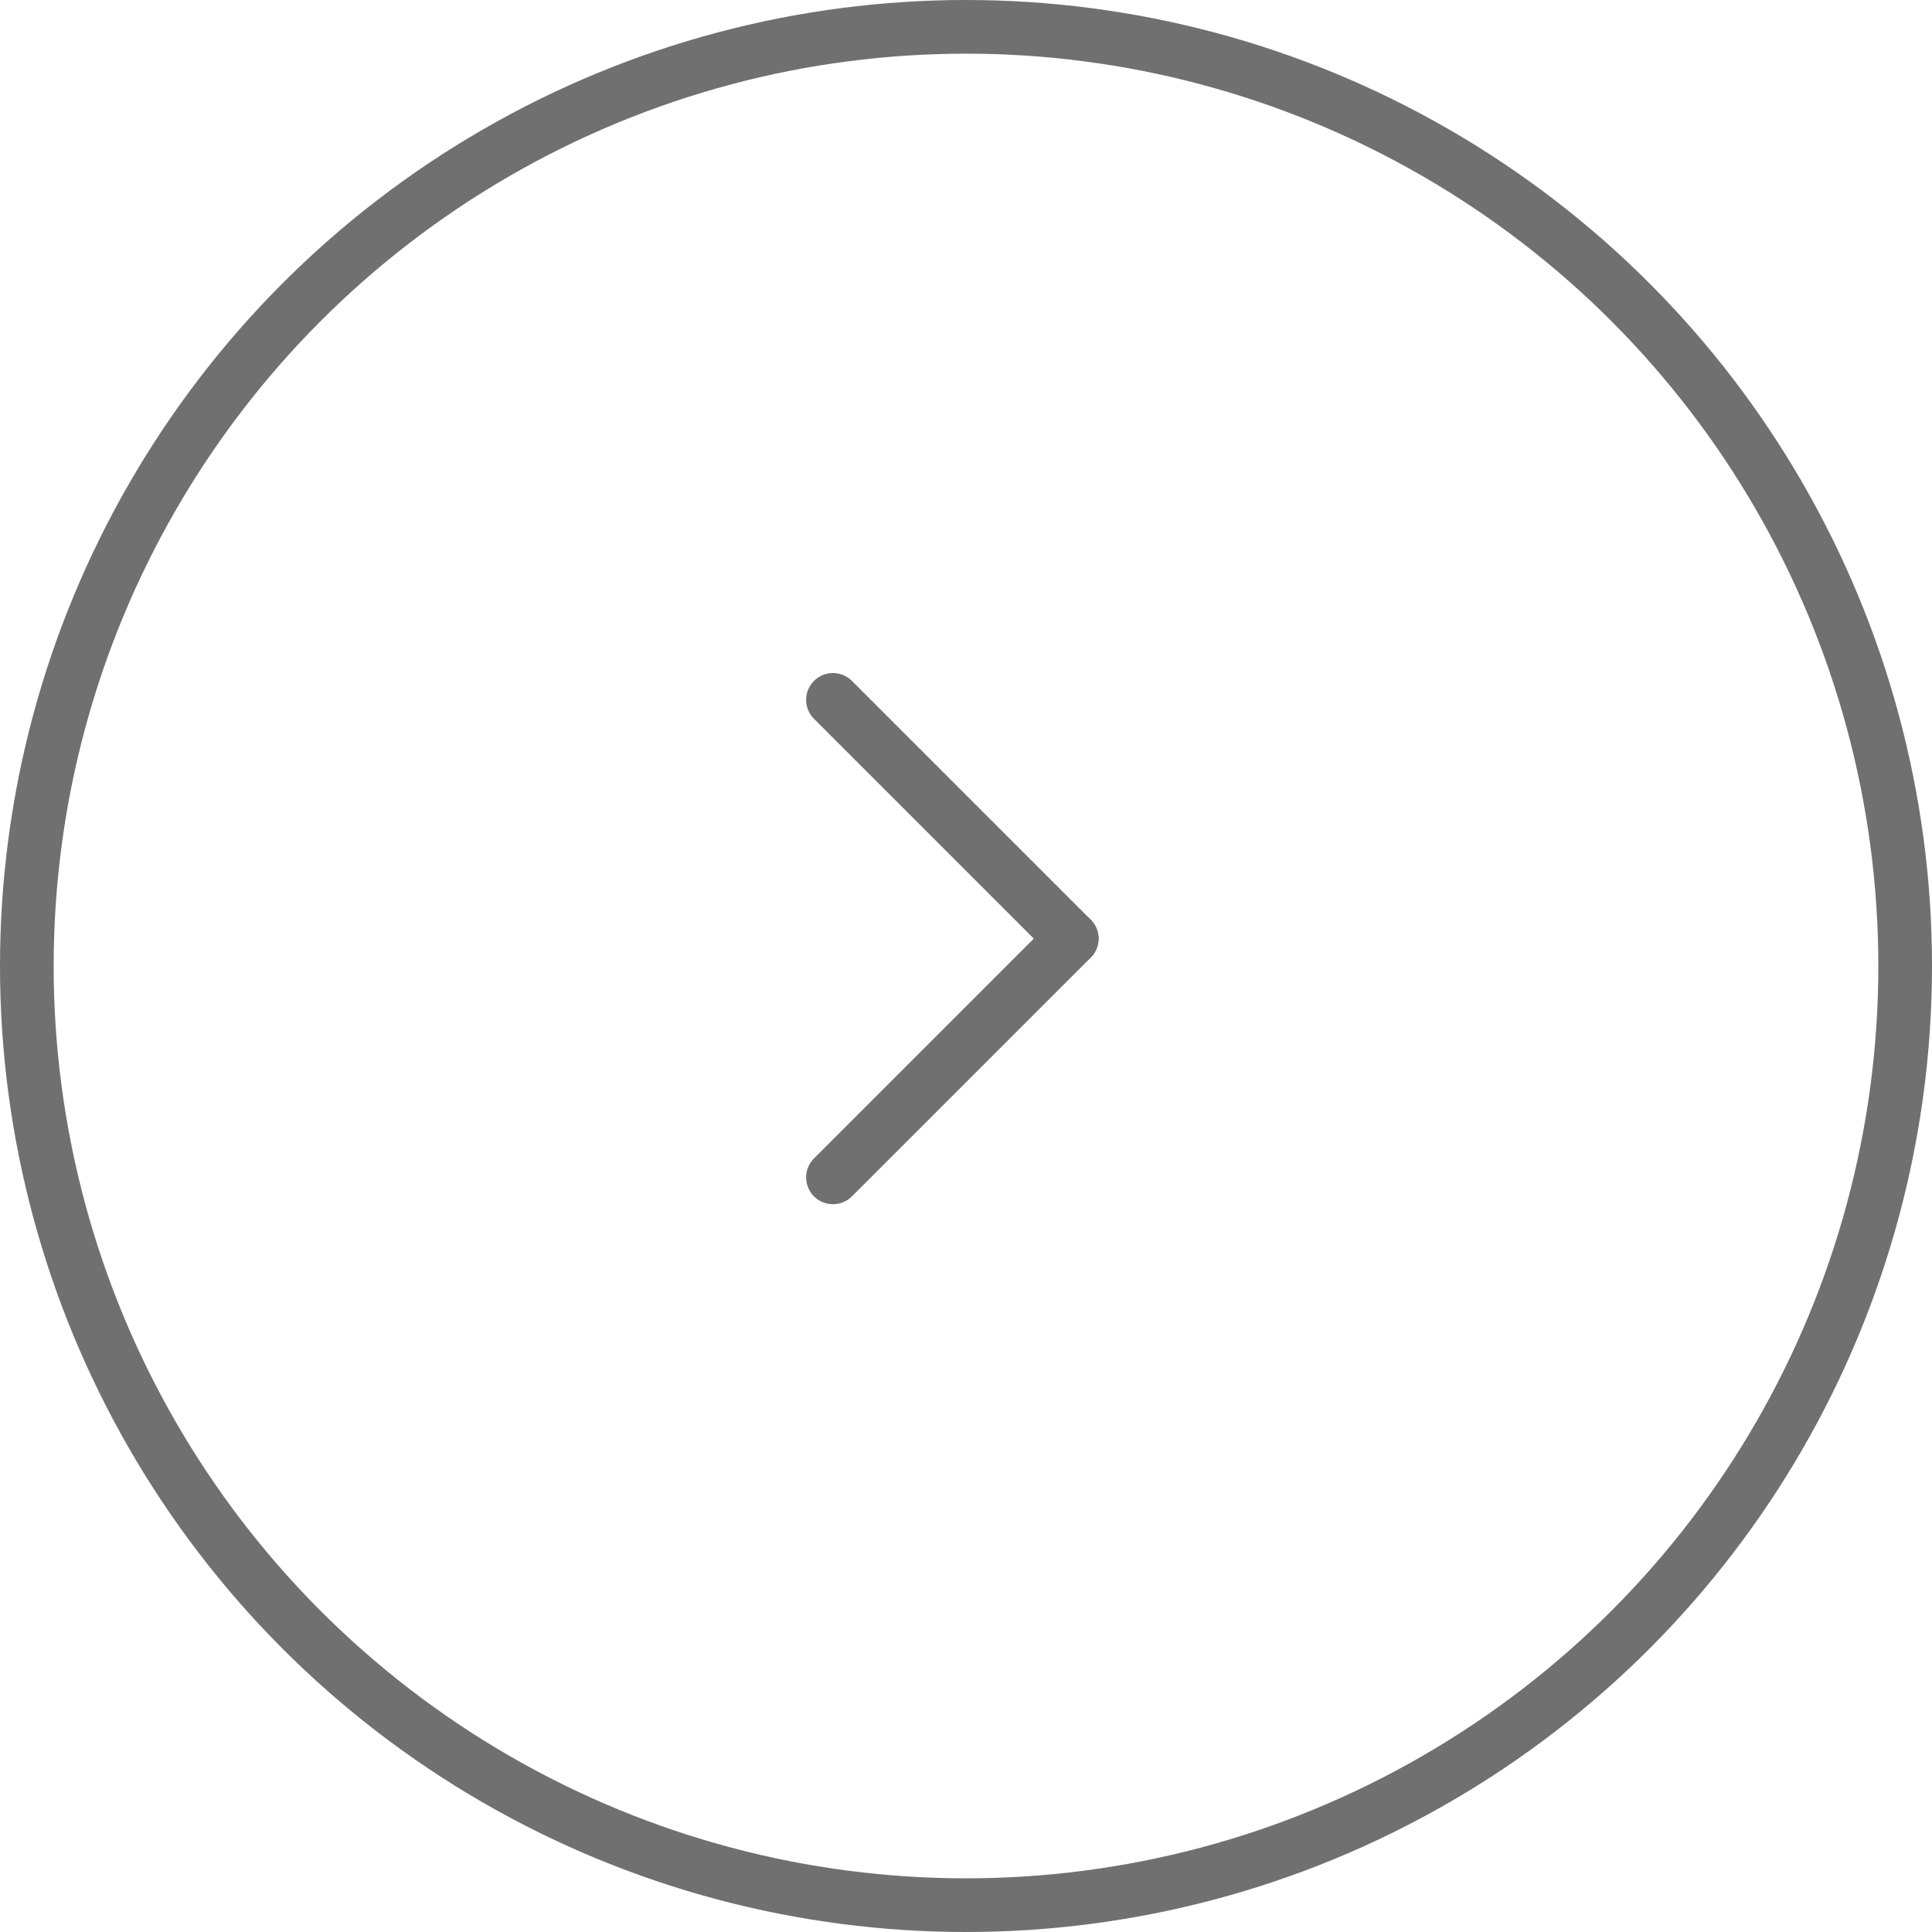 <svg xmlns="http://www.w3.org/2000/svg" width="36" height="36" viewBox="0 0 36 36">
  <g id="Group_7" data-name="Group 7" transform="translate(-358 -691)">
    <circle id="Ellipse_1" data-name="Ellipse 1" cx="17.5" cy="17.5" r="17.5" transform="translate(358.5 691.5)" fill="none" stroke="#707070" stroke-width="1"/>
    <g id="Group_6" data-name="Group 6" transform="translate(11.879 27.441)">
      <path id="Path_4" data-name="Path 4" d="M361.642,676.6l4.449,4.449" fill="none" stroke="#707070" stroke-linecap="round" stroke-width="1"/>
      <path id="Path_5" data-name="Path 5" d="M361.642,681.049l4.449-4.449" transform="translate(0 4.449)" fill="none" stroke="#707070" stroke-linecap="round" stroke-width="1"/>
    </g>
  </g>
</svg>
